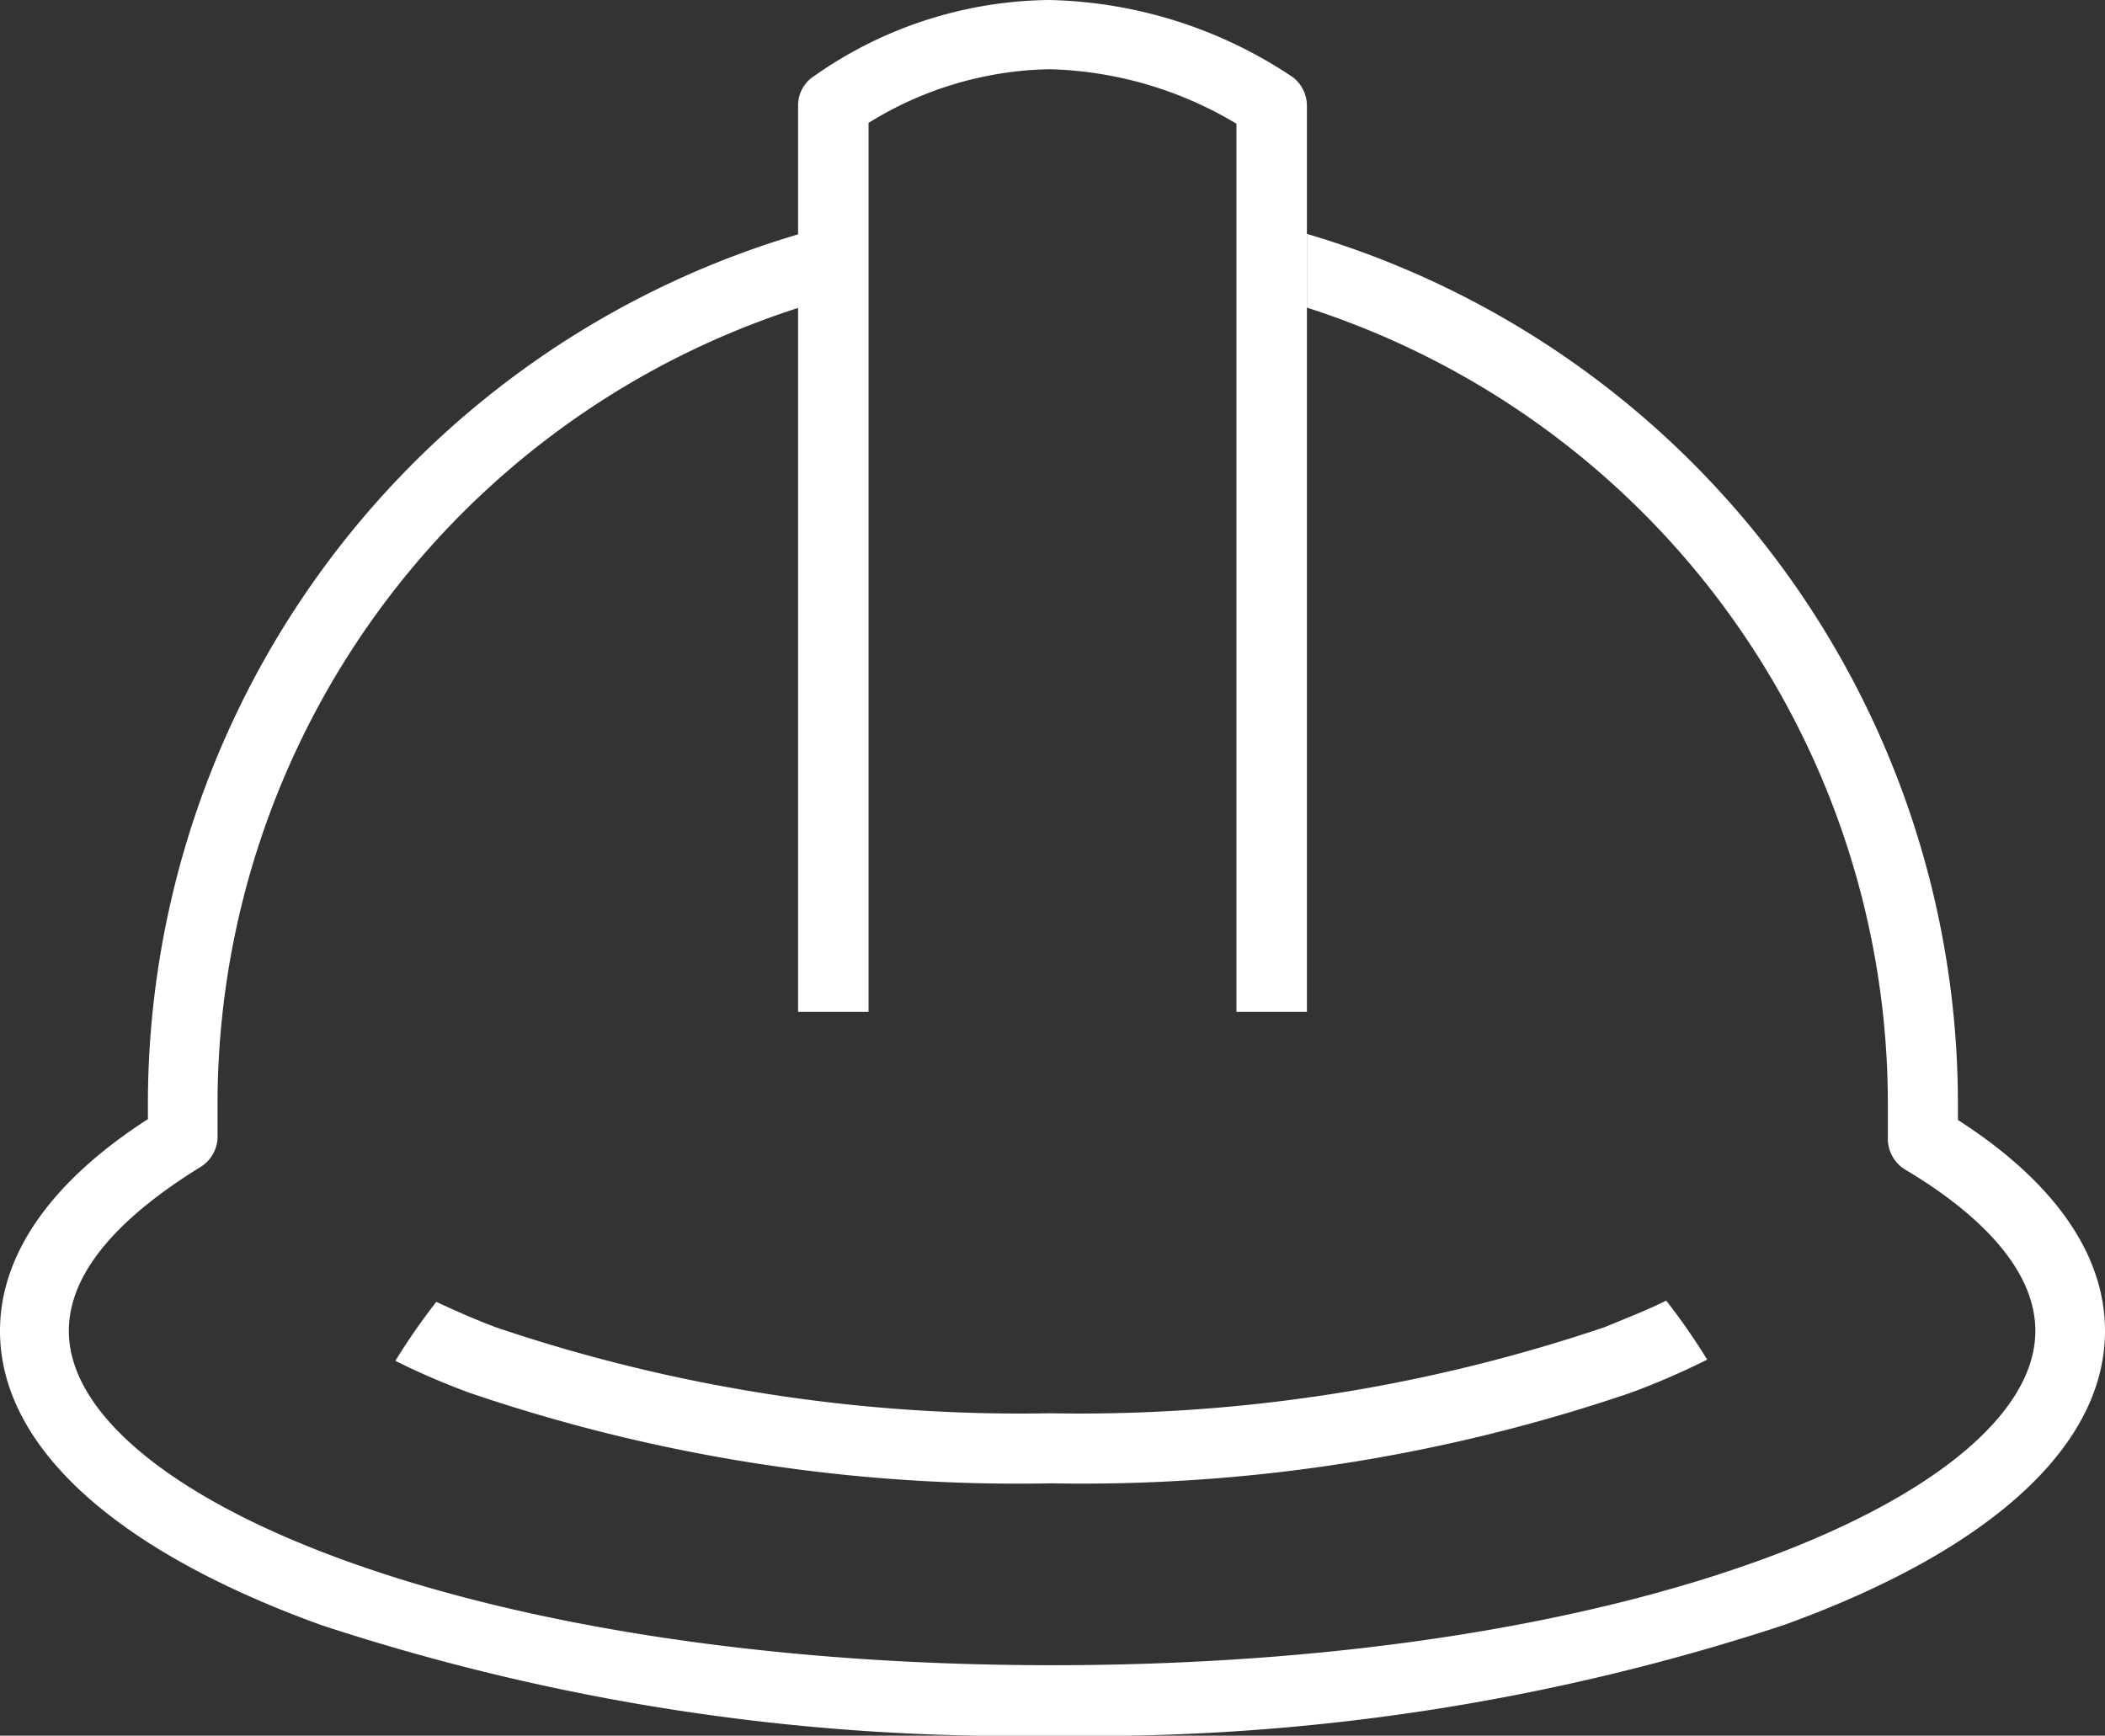 <svg xmlns="http://www.w3.org/2000/svg" viewBox="0 0 51.38 42.37"><rect x="0" y="0" width="51.38" height="42.37" fill="#333333" stroke="none"/><defs><style>.cls-1{fill:#fff;}</style></defs><g id="レイヤー_2" data-name="レイヤー 2"><g id="コンポジション"><path class="cls-1" d="M21.2,24.7V3a8.65,8.65,0,0,1,4.41-1.31,9.31,9.31,0,0,1,4.57,1.33V24.7H31.9V2.58a.88.88,0,0,0-.35-.7A11.08,11.08,0,0,0,25.61,0a10.14,10.14,0,0,0-5.8,1.9.85.85,0,0,0-.33.68V24.7Z"/><path class="cls-1" d="M25.66,36.21A41.47,41.47,0,0,0,39.8,34a18.11,18.11,0,0,0,1.87-.81,15.76,15.76,0,0,0-1-1.44c-.46.23-1,.44-1.51.65a40,40,0,0,1-13.53,2.1,39.93,39.93,0,0,1-13.53-2.1c-.53-.2-1-.41-1.45-.62a15.76,15.76,0,0,0-1,1.44,17.9,17.9,0,0,0,1.81.78A41.47,41.47,0,0,0,25.66,36.21Z"/><path class="cls-1" d="M47.79,27.34c0-.14,0-.28,0-.42A22.14,22.14,0,0,0,31.9,5.71v1.8A20.42,20.42,0,0,1,46.08,26.92c0,.28,0,.57,0,.85a.88.88,0,0,0,.42.78c1.45.86,3.18,2.25,3.18,3.94,0,3.94-9.63,8.16-24,8.16s-24-4.22-24-8.16c0-1.7,1.74-3.09,3.21-4a.87.87,0,0,0,.42-.77c0-.28,0-.56,0-.84A20.42,20.42,0,0,1,20.61,7.19V5.42a22.14,22.14,0,0,0-17,21.5v.4C1.25,28.84,0,30.62,0,32.49c0,2.8,2.78,5.35,7.84,7.18a54.11,54.11,0,0,0,17.85,2.7,54.11,54.11,0,0,0,17.85-2.7c5.06-1.83,7.84-4.38,7.84-7.18C51.38,30.62,50.14,28.85,47.79,27.34Z"/></g></g></svg>